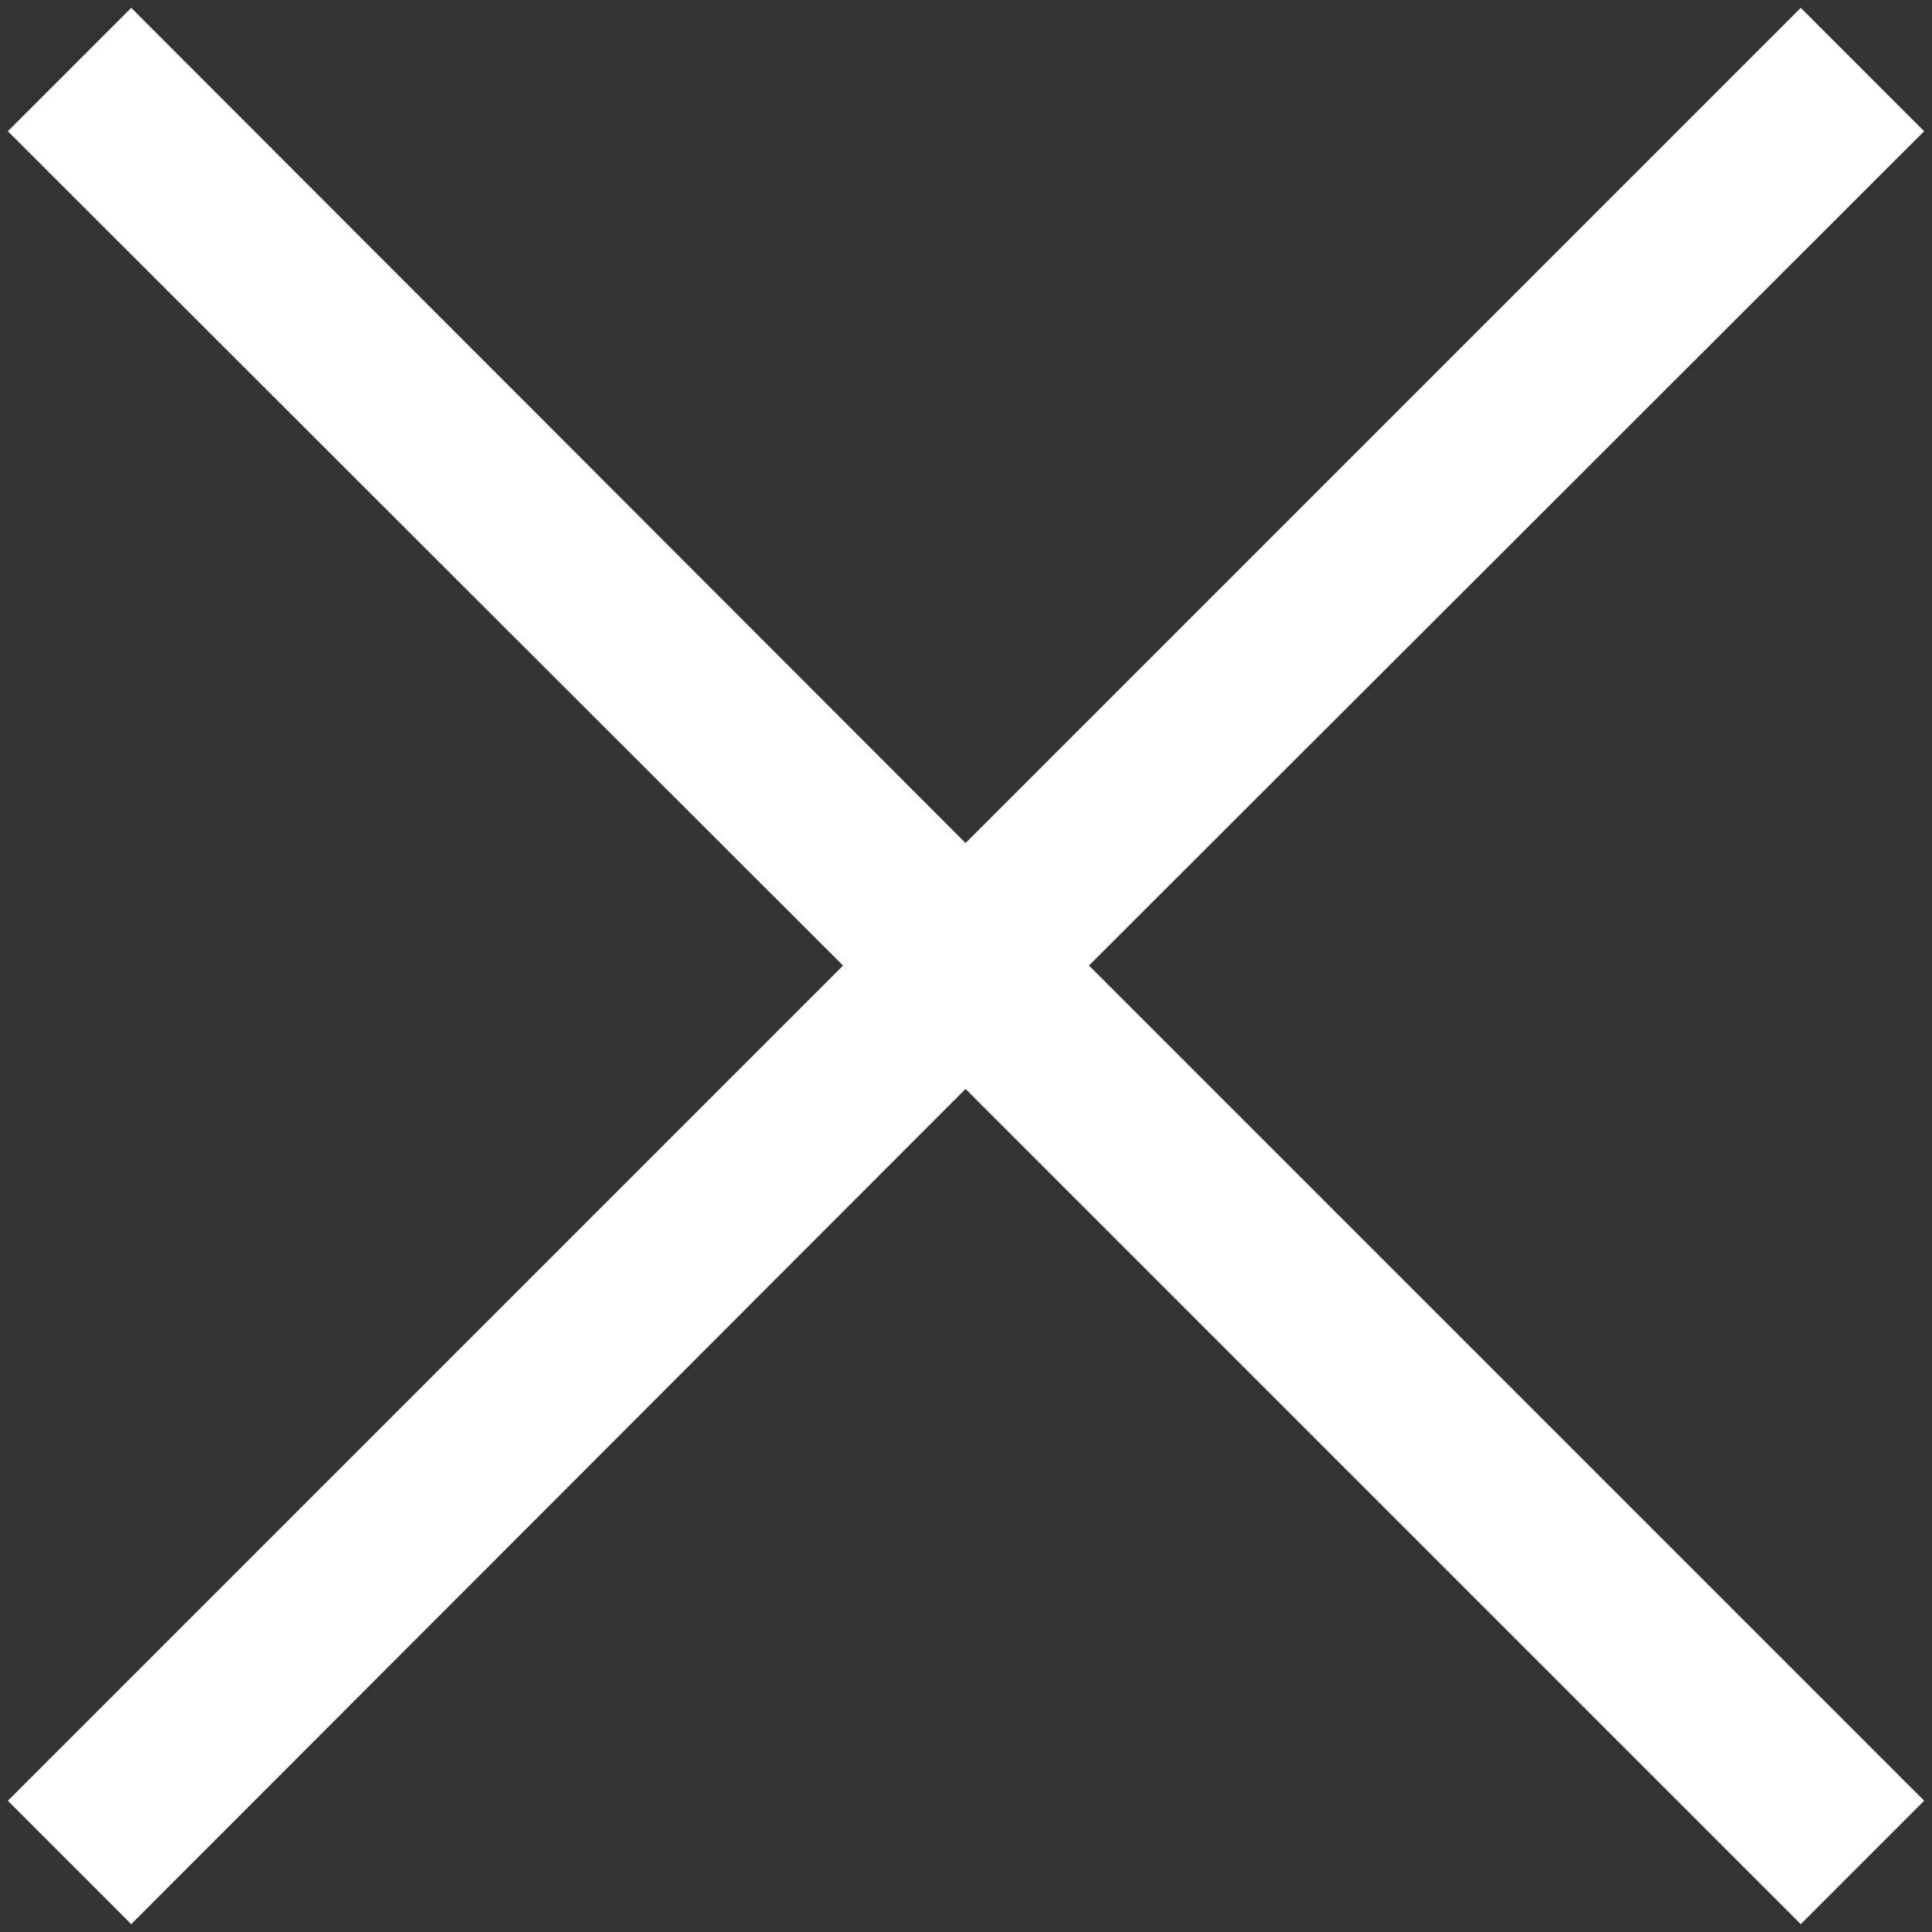 <?xml version="1.0" encoding="utf-8"?>
<!-- Generator: Adobe Illustrator 26.5.0, SVG Export Plug-In . SVG Version: 6.00 Build 0)  -->
<svg version="1.1" id="Calque_1" xmlns="http://www.w3.org/2000/svg" xmlns:xlink="http://www.w3.org/1999/xlink" x="0px" y="0px"
	 viewBox="0 0 222.3 222.3" style="enable-background:new 0 0 222.3 222.3;" xml:space="preserve">
<rect x="0" y="0" width="222.3" height="222.3" fill="#333333" stroke="none"/>
<style type="text/css">
	.st0{fill:#FFFFFF;}
</style>
<polygon class="st0" points="221.4,15.1 207.2,0.9 111.1,97 15.1,0.9 0.9,15.1 97,111.1 0.9,207.2 15.1,221.4 111.1,125.3 
	207.2,221.4 221.4,207.2 125.3,111.1 "/>
</svg>
